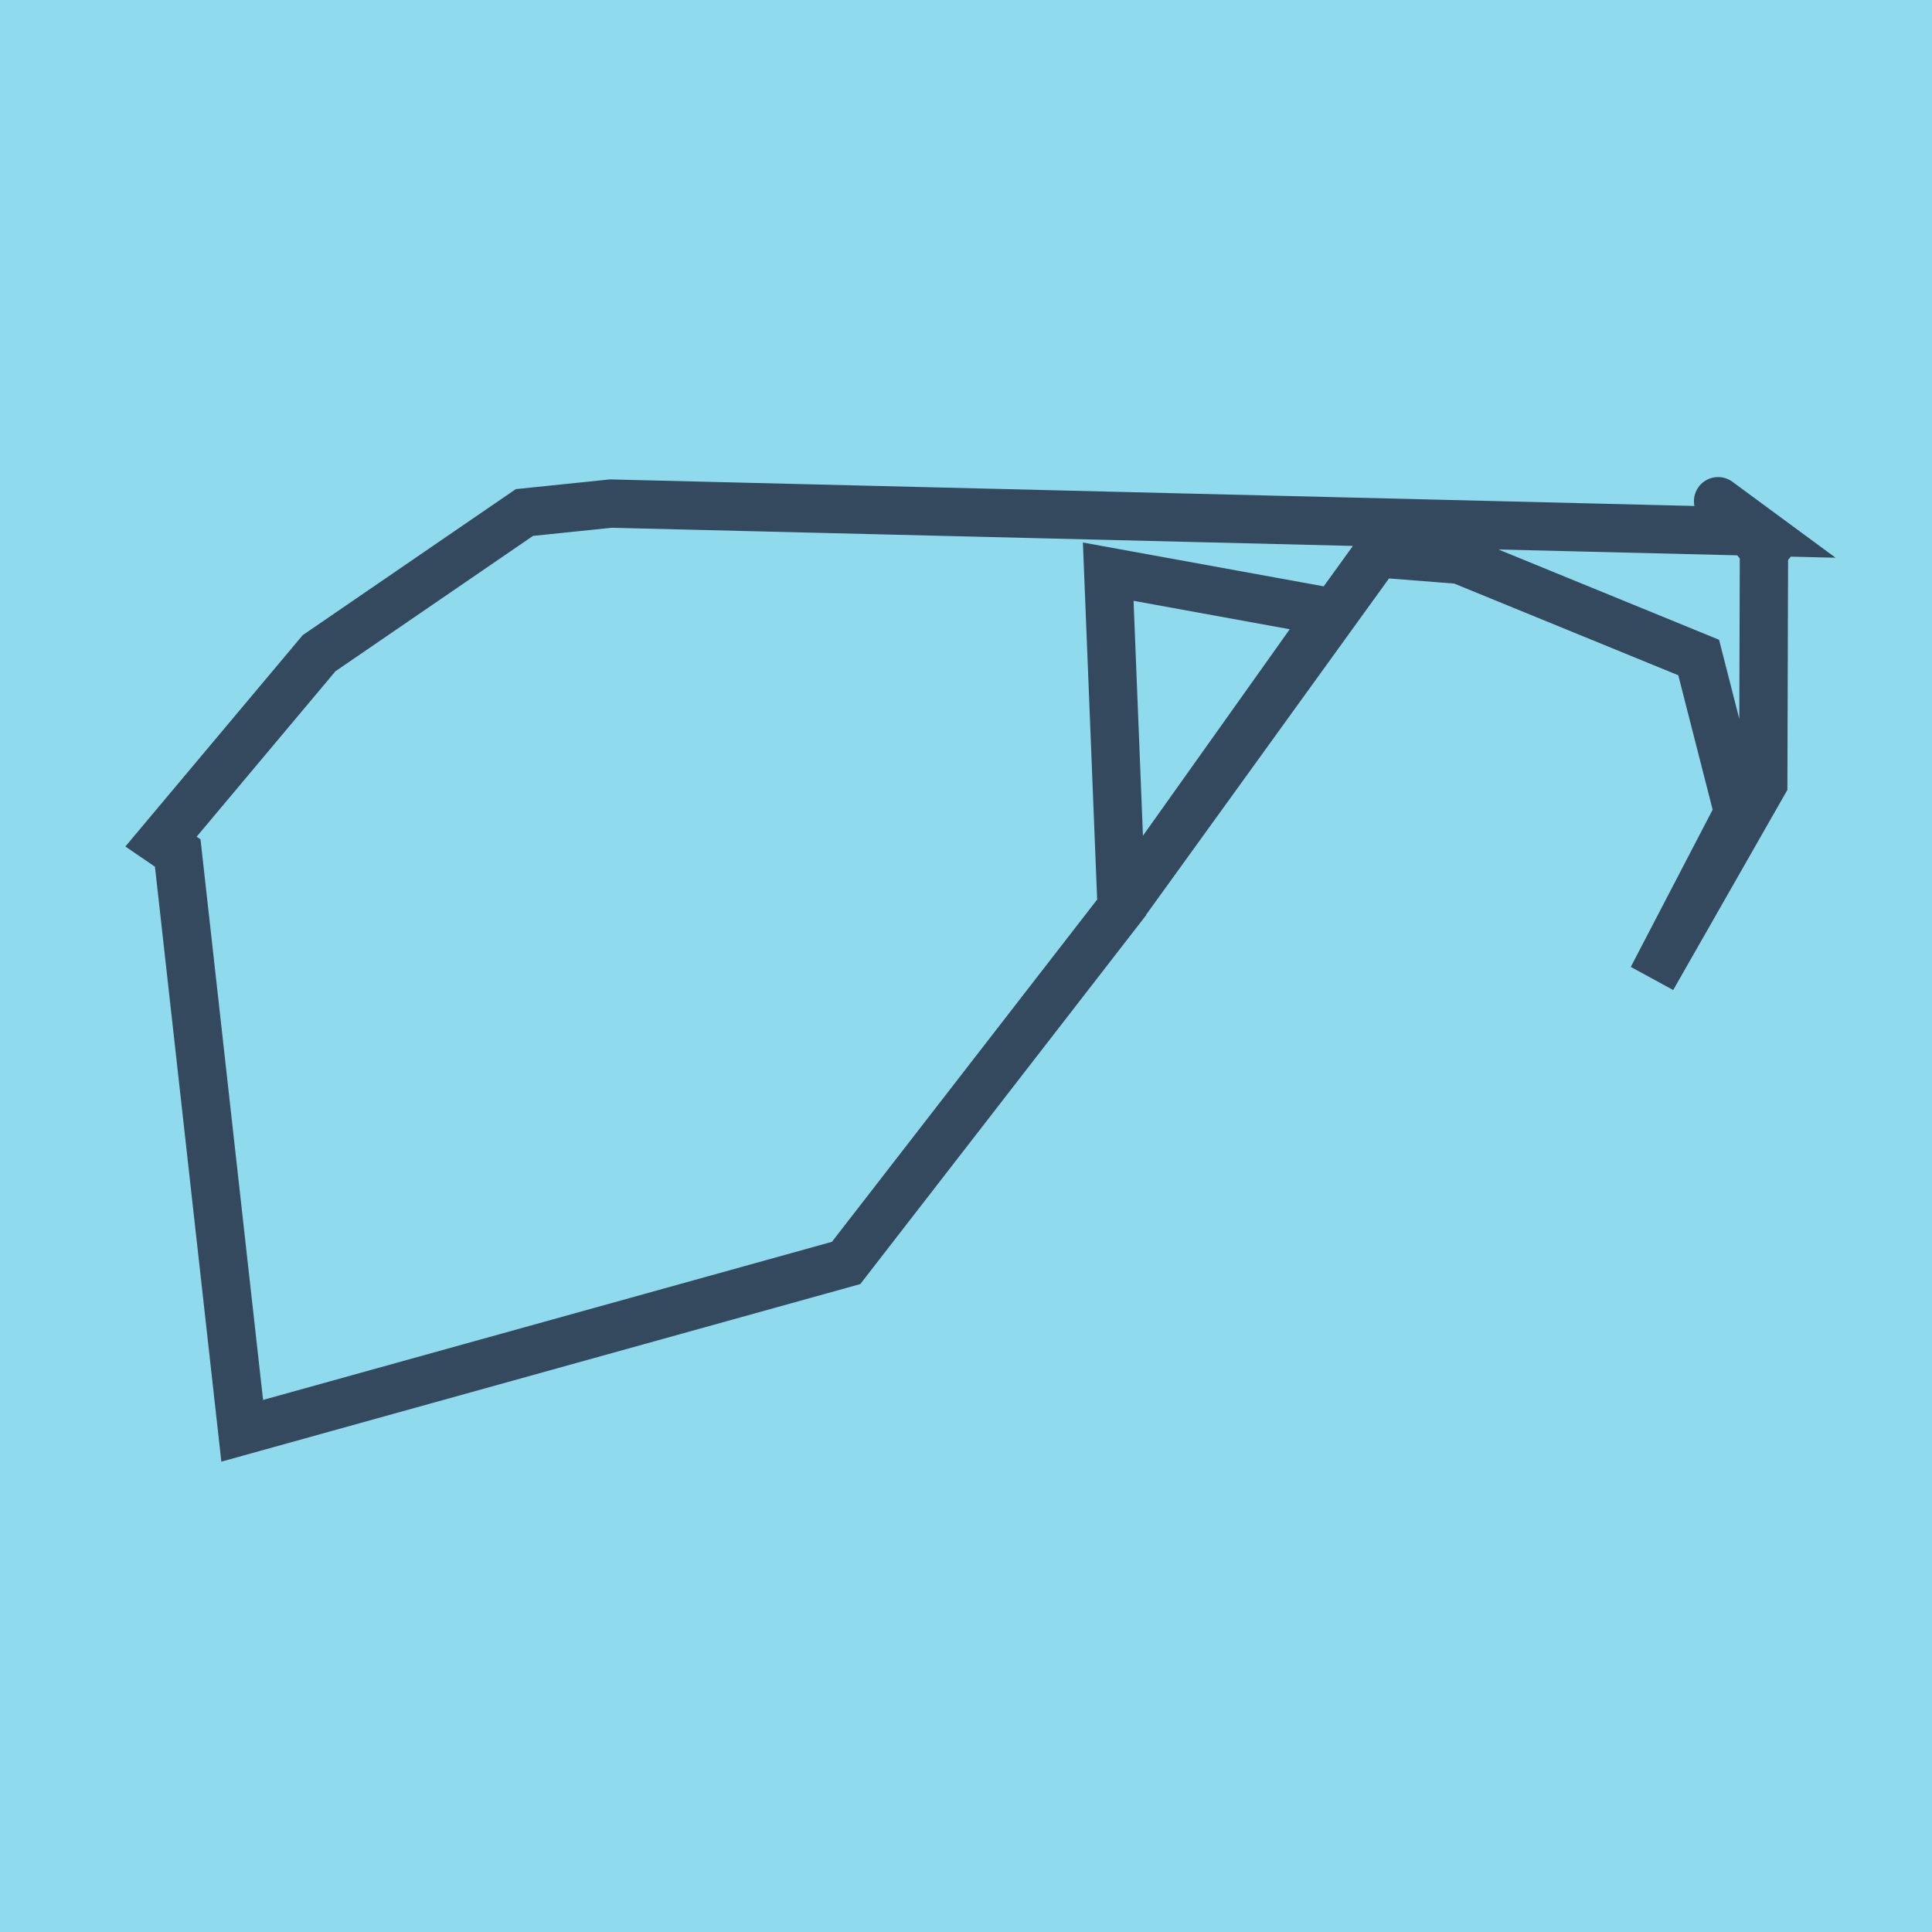 <?xml version="1.0" encoding="utf-8"?>
<!DOCTYPE svg PUBLIC "-//W3C//DTD SVG 1.1//EN" "http://www.w3.org/Graphics/SVG/1.1/DTD/svg11.dtd">
<svg xmlns="http://www.w3.org/2000/svg" xmlns:xlink="http://www.w3.org/1999/xlink" viewBox="-10 -10 120 120" preserveAspectRatio="xMidYMid meet">
	<path style="fill:#90daee" d="M-10-10h120v120H-10z"/>
			<polyline stroke-linecap="round" points="99.128,23.624 100,23.711 " style="fill:none;stroke:#34495e;stroke-width: 3px"/>
			<polyline stroke-linecap="round" points="96.713,21.131 99.287,23.026 27.94,21.279 22.572,21.833 9.818,30.572 0,42.273 1.039,42.983 5.044,78.869 42.554,68.444 59.667,46.358 58.834,25.507 72.697,28.03 59.667,46.358 75.55,24.367 80.676,24.77 95.508,30.839 97.971,40.475 92.622,50.749 99.519,38.661 99.564,23.667 " style="fill:none;stroke:#34495e;stroke-width: 3px"/>
	</svg>
